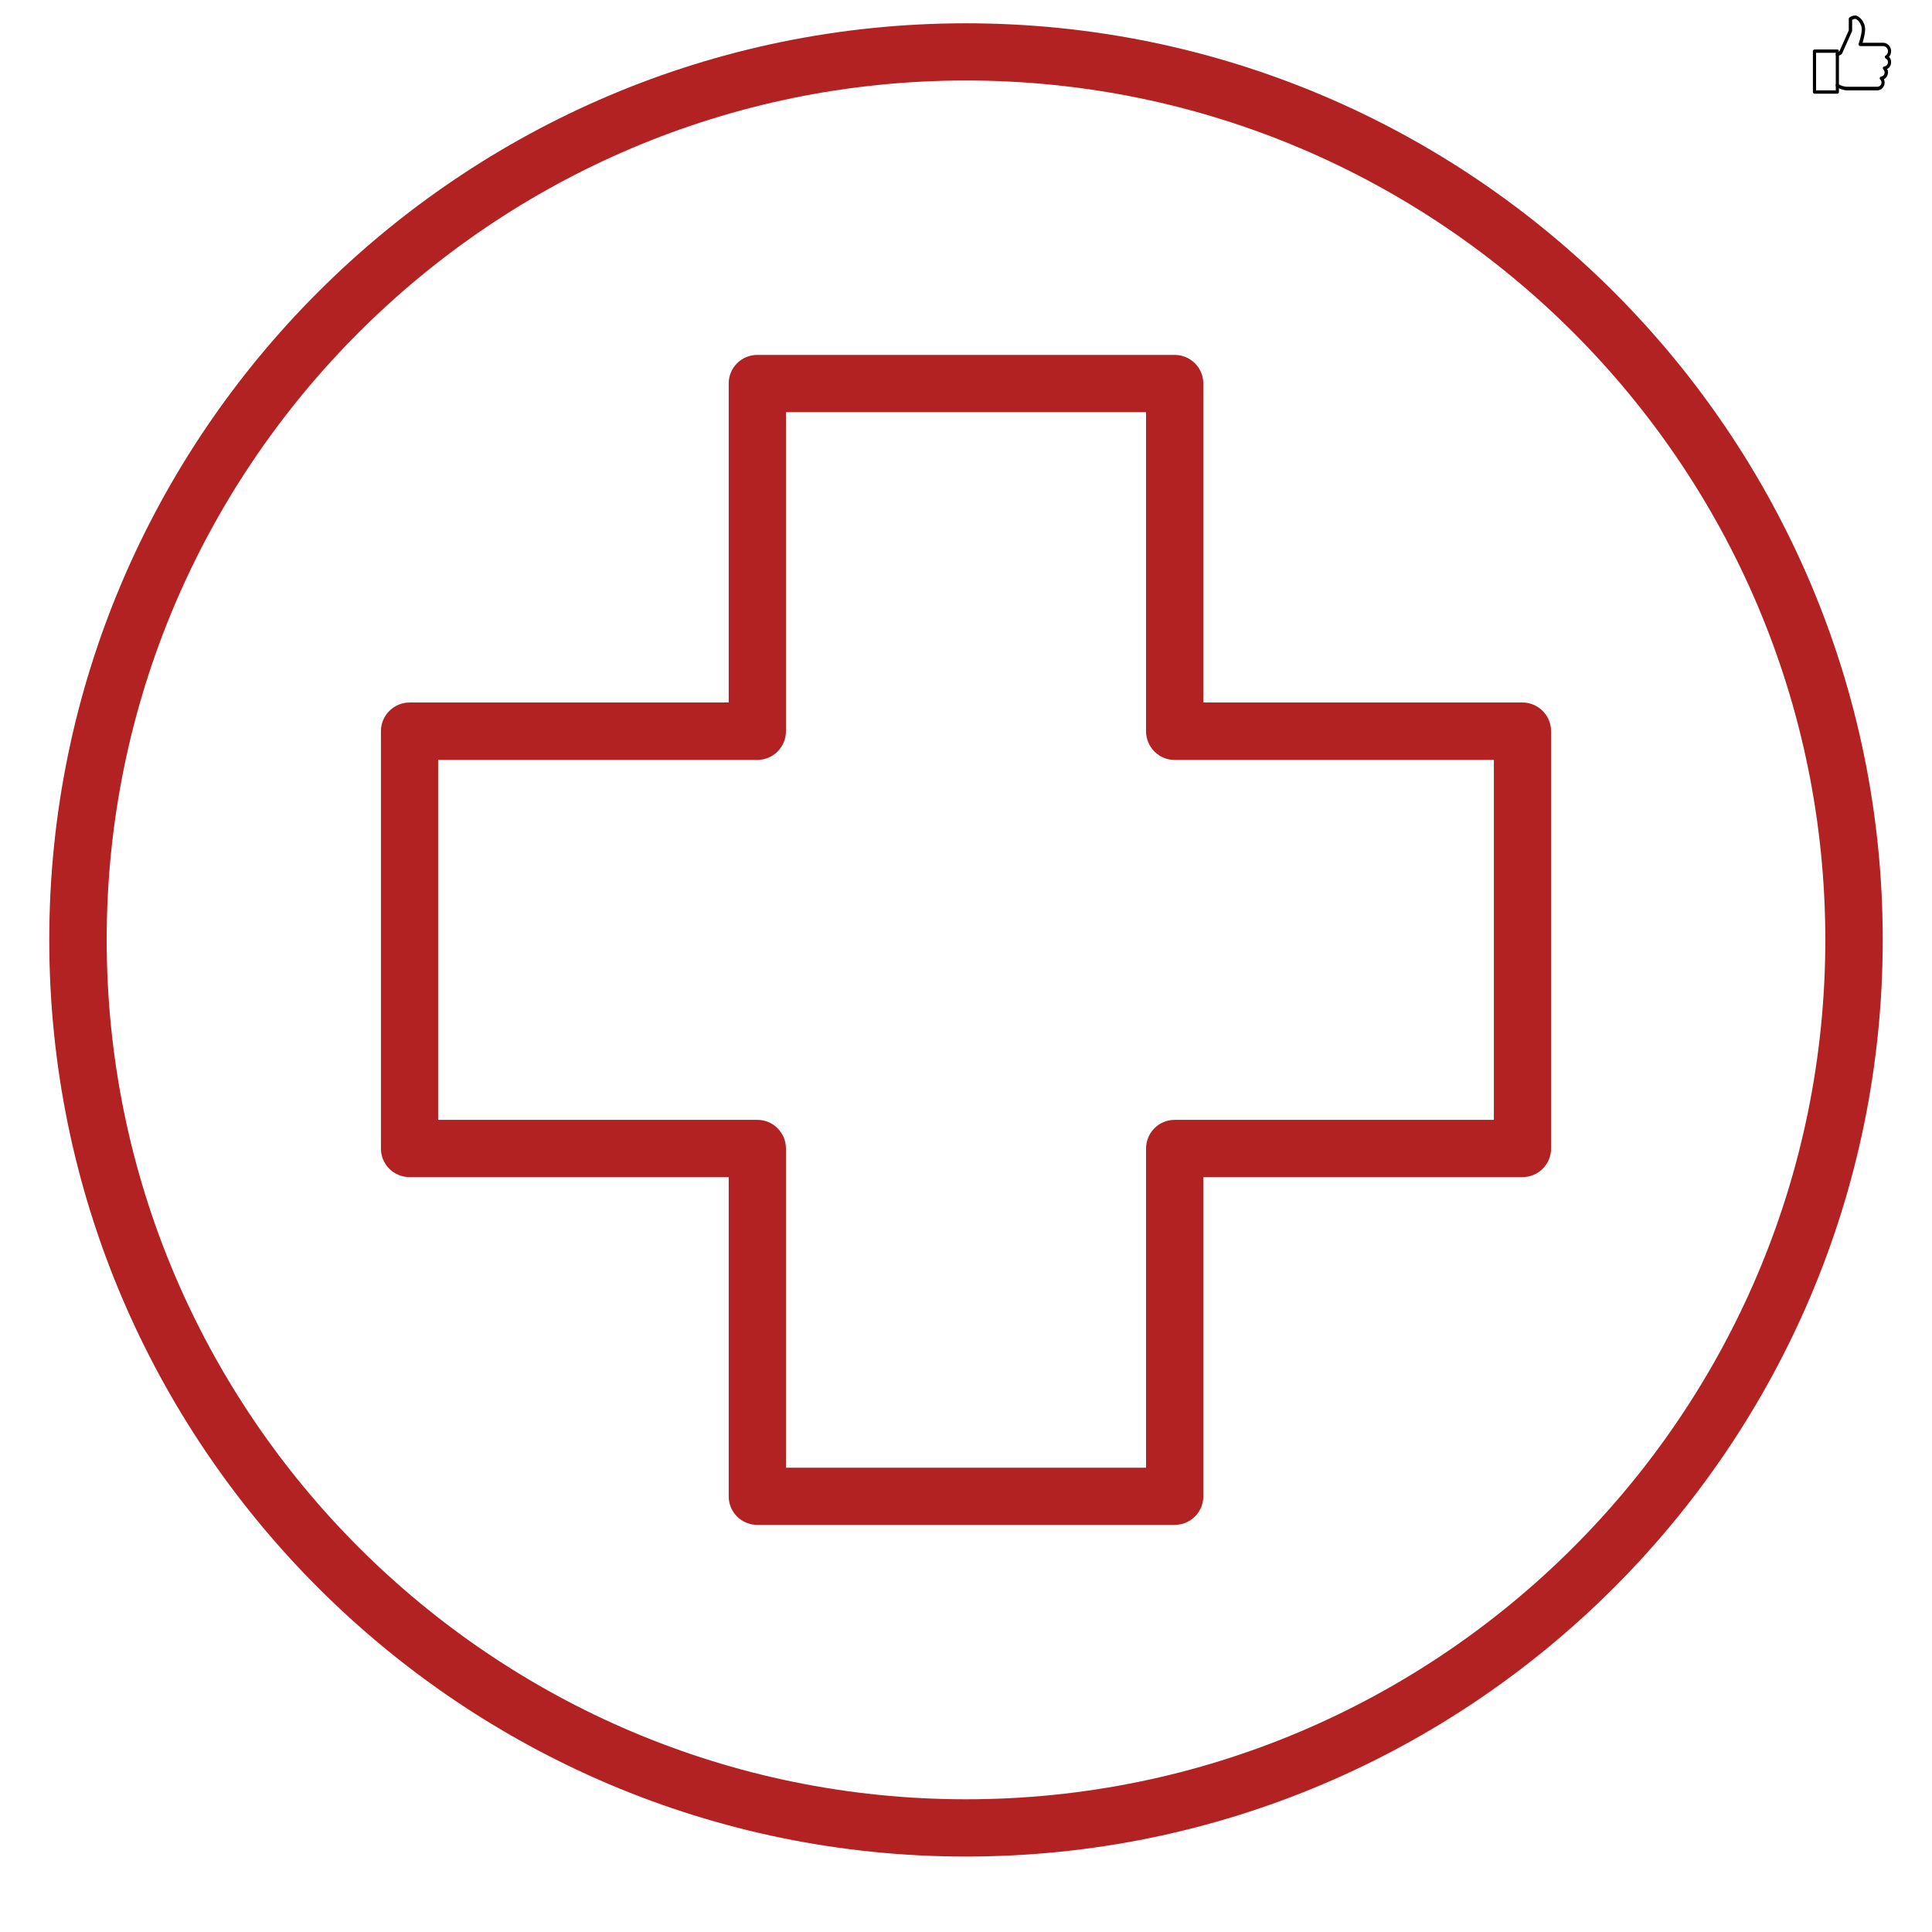 <svg xmlns="http://www.w3.org/2000/svg" xmlns:xlink="http://www.w3.org/1999/xlink" width="48" zoomAndPan="magnify" viewBox="0 0 36 36" height="48" preserveAspectRatio="xMidYMid meet" version="1.0"><defs><clipPath id="92cd61b068"><path d="M 33.781 0.285 L 35 0.285 L 35 1.746 L 33.781 1.746 Z M 33.781 0.285 " clip-rule="nonzero"/></clipPath><clipPath id="cfc5db47c3"><path d="M 34 0.285 L 35.238 0.285 L 35.238 1.746 L 34 1.746 Z M 34 0.285 " clip-rule="nonzero"/></clipPath><clipPath id="66d2013a32"><path d="M 0.918 0.434 L 35.219 0.434 L 35.219 34.73 L 0.918 34.73 Z M 0.918 0.434 " clip-rule="nonzero"/></clipPath></defs><g clip-path="url(#92cd61b068)"><path fill="#000000" d="M 34.238 1.746 L 33.812 1.746 C 33.793 1.746 33.781 1.73 33.781 1.715 L 33.781 0.953 C 33.781 0.938 33.793 0.922 33.812 0.922 L 34.238 0.922 C 34.254 0.922 34.266 0.938 34.266 0.953 L 34.266 1.715 C 34.266 1.73 34.254 1.746 34.238 1.746 Z M 33.84 1.684 L 34.207 1.684 L 34.207 0.984 L 33.84 0.984 Z M 33.84 1.684 " fill-opacity="1" fill-rule="nonzero"/></g><g clip-path="url(#cfc5db47c3)"><path fill="#000000" d="M 34.98 1.684 L 34.418 1.684 C 34.363 1.684 34.262 1.656 34.215 1.609 C 34.203 1.598 34.203 1.578 34.215 1.566 C 34.227 1.551 34.246 1.551 34.258 1.566 C 34.285 1.594 34.371 1.617 34.418 1.617 L 34.98 1.617 C 35.023 1.617 35.059 1.582 35.059 1.539 C 35.059 1.52 35.051 1.496 35.035 1.48 C 35.023 1.473 35.023 1.461 35.027 1.449 C 35.031 1.438 35.039 1.43 35.051 1.426 C 35.09 1.422 35.117 1.391 35.117 1.348 C 35.117 1.328 35.109 1.309 35.094 1.293 C 35.086 1.285 35.082 1.27 35.086 1.258 C 35.09 1.246 35.102 1.238 35.113 1.238 C 35.148 1.234 35.18 1.199 35.18 1.16 C 35.18 1.129 35.164 1.102 35.137 1.09 C 35.129 1.086 35.121 1.074 35.121 1.062 C 35.121 1.051 35.125 1.039 35.137 1.035 C 35.164 1.016 35.18 0.988 35.18 0.953 C 35.18 0.902 35.137 0.859 35.09 0.859 L 34.664 0.859 C 34.652 0.859 34.645 0.852 34.637 0.844 C 34.633 0.836 34.629 0.824 34.633 0.816 C 34.633 0.812 34.691 0.652 34.691 0.543 C 34.691 0.438 34.605 0.352 34.57 0.352 C 34.547 0.352 34.523 0.363 34.512 0.371 L 34.512 0.574 C 34.512 0.578 34.508 0.582 34.508 0.586 L 34.324 1 C 34.32 1.004 34.316 1.012 34.312 1.012 L 34.25 1.047 C 34.234 1.055 34.219 1.047 34.211 1.031 C 34.203 1.016 34.207 0.996 34.223 0.988 L 34.273 0.961 L 34.449 0.566 L 34.449 0.352 C 34.449 0.344 34.453 0.332 34.461 0.328 C 34.461 0.324 34.508 0.289 34.57 0.289 C 34.641 0.289 34.754 0.406 34.754 0.543 C 34.754 0.629 34.723 0.738 34.707 0.797 L 35.09 0.797 C 35.172 0.797 35.238 0.867 35.238 0.953 C 35.238 0.992 35.227 1.031 35.199 1.059 C 35.227 1.086 35.238 1.121 35.238 1.16 C 35.238 1.215 35.211 1.262 35.164 1.285 C 35.176 1.305 35.18 1.328 35.18 1.348 C 35.18 1.402 35.148 1.453 35.105 1.477 C 35.113 1.496 35.117 1.516 35.117 1.539 C 35.117 1.617 35.059 1.684 34.98 1.684 Z M 34.98 1.684 " fill-opacity="1" fill-rule="nonzero"/></g><g clip-path="url(#66d2013a32)"><path fill="#b22222" d="M 18 0.434 C 8.582 0.434 0.918 8.094 0.918 17.512 C 0.918 26.93 8.582 34.594 18 34.594 C 27.418 34.594 35.082 26.93 35.082 17.512 C 35.082 8.094 27.418 0.434 18 0.434 Z M 18 33.527 C 9.172 33.527 1.988 26.344 1.988 17.512 C 1.988 8.684 9.172 1.5 18 1.5 C 26.828 1.5 34.012 8.684 34.012 17.512 C 34.012 26.344 26.828 33.527 18 33.527 Z M 28.367 13.09 L 22.422 13.09 L 22.422 7.145 C 22.422 6.852 22.184 6.613 21.887 6.613 L 14.113 6.613 C 13.816 6.613 13.578 6.852 13.578 7.145 L 13.578 13.09 L 7.633 13.09 C 7.336 13.09 7.098 13.332 7.098 13.625 L 7.098 21.402 C 7.098 21.695 7.336 21.934 7.633 21.934 L 13.578 21.934 L 13.578 27.883 C 13.578 28.176 13.816 28.414 14.113 28.414 L 21.887 28.414 C 22.184 28.414 22.422 28.176 22.422 27.883 L 22.422 21.934 L 28.367 21.934 C 28.664 21.934 28.902 21.695 28.902 21.402 L 28.902 13.625 C 28.902 13.332 28.664 13.09 28.367 13.09 Z M 27.836 20.867 L 21.887 20.867 C 21.594 20.867 21.355 21.105 21.355 21.402 L 21.355 27.348 L 14.645 27.348 L 14.645 21.402 C 14.645 21.105 14.406 20.867 14.113 20.867 L 8.164 20.867 L 8.164 14.16 L 14.113 14.16 C 14.406 14.16 14.645 13.922 14.645 13.625 L 14.645 7.68 L 21.355 7.68 L 21.355 13.625 C 21.355 13.922 21.594 14.16 21.887 14.16 L 27.836 14.16 Z M 27.836 20.867 " fill-opacity="1" fill-rule="nonzero"/></g></svg>